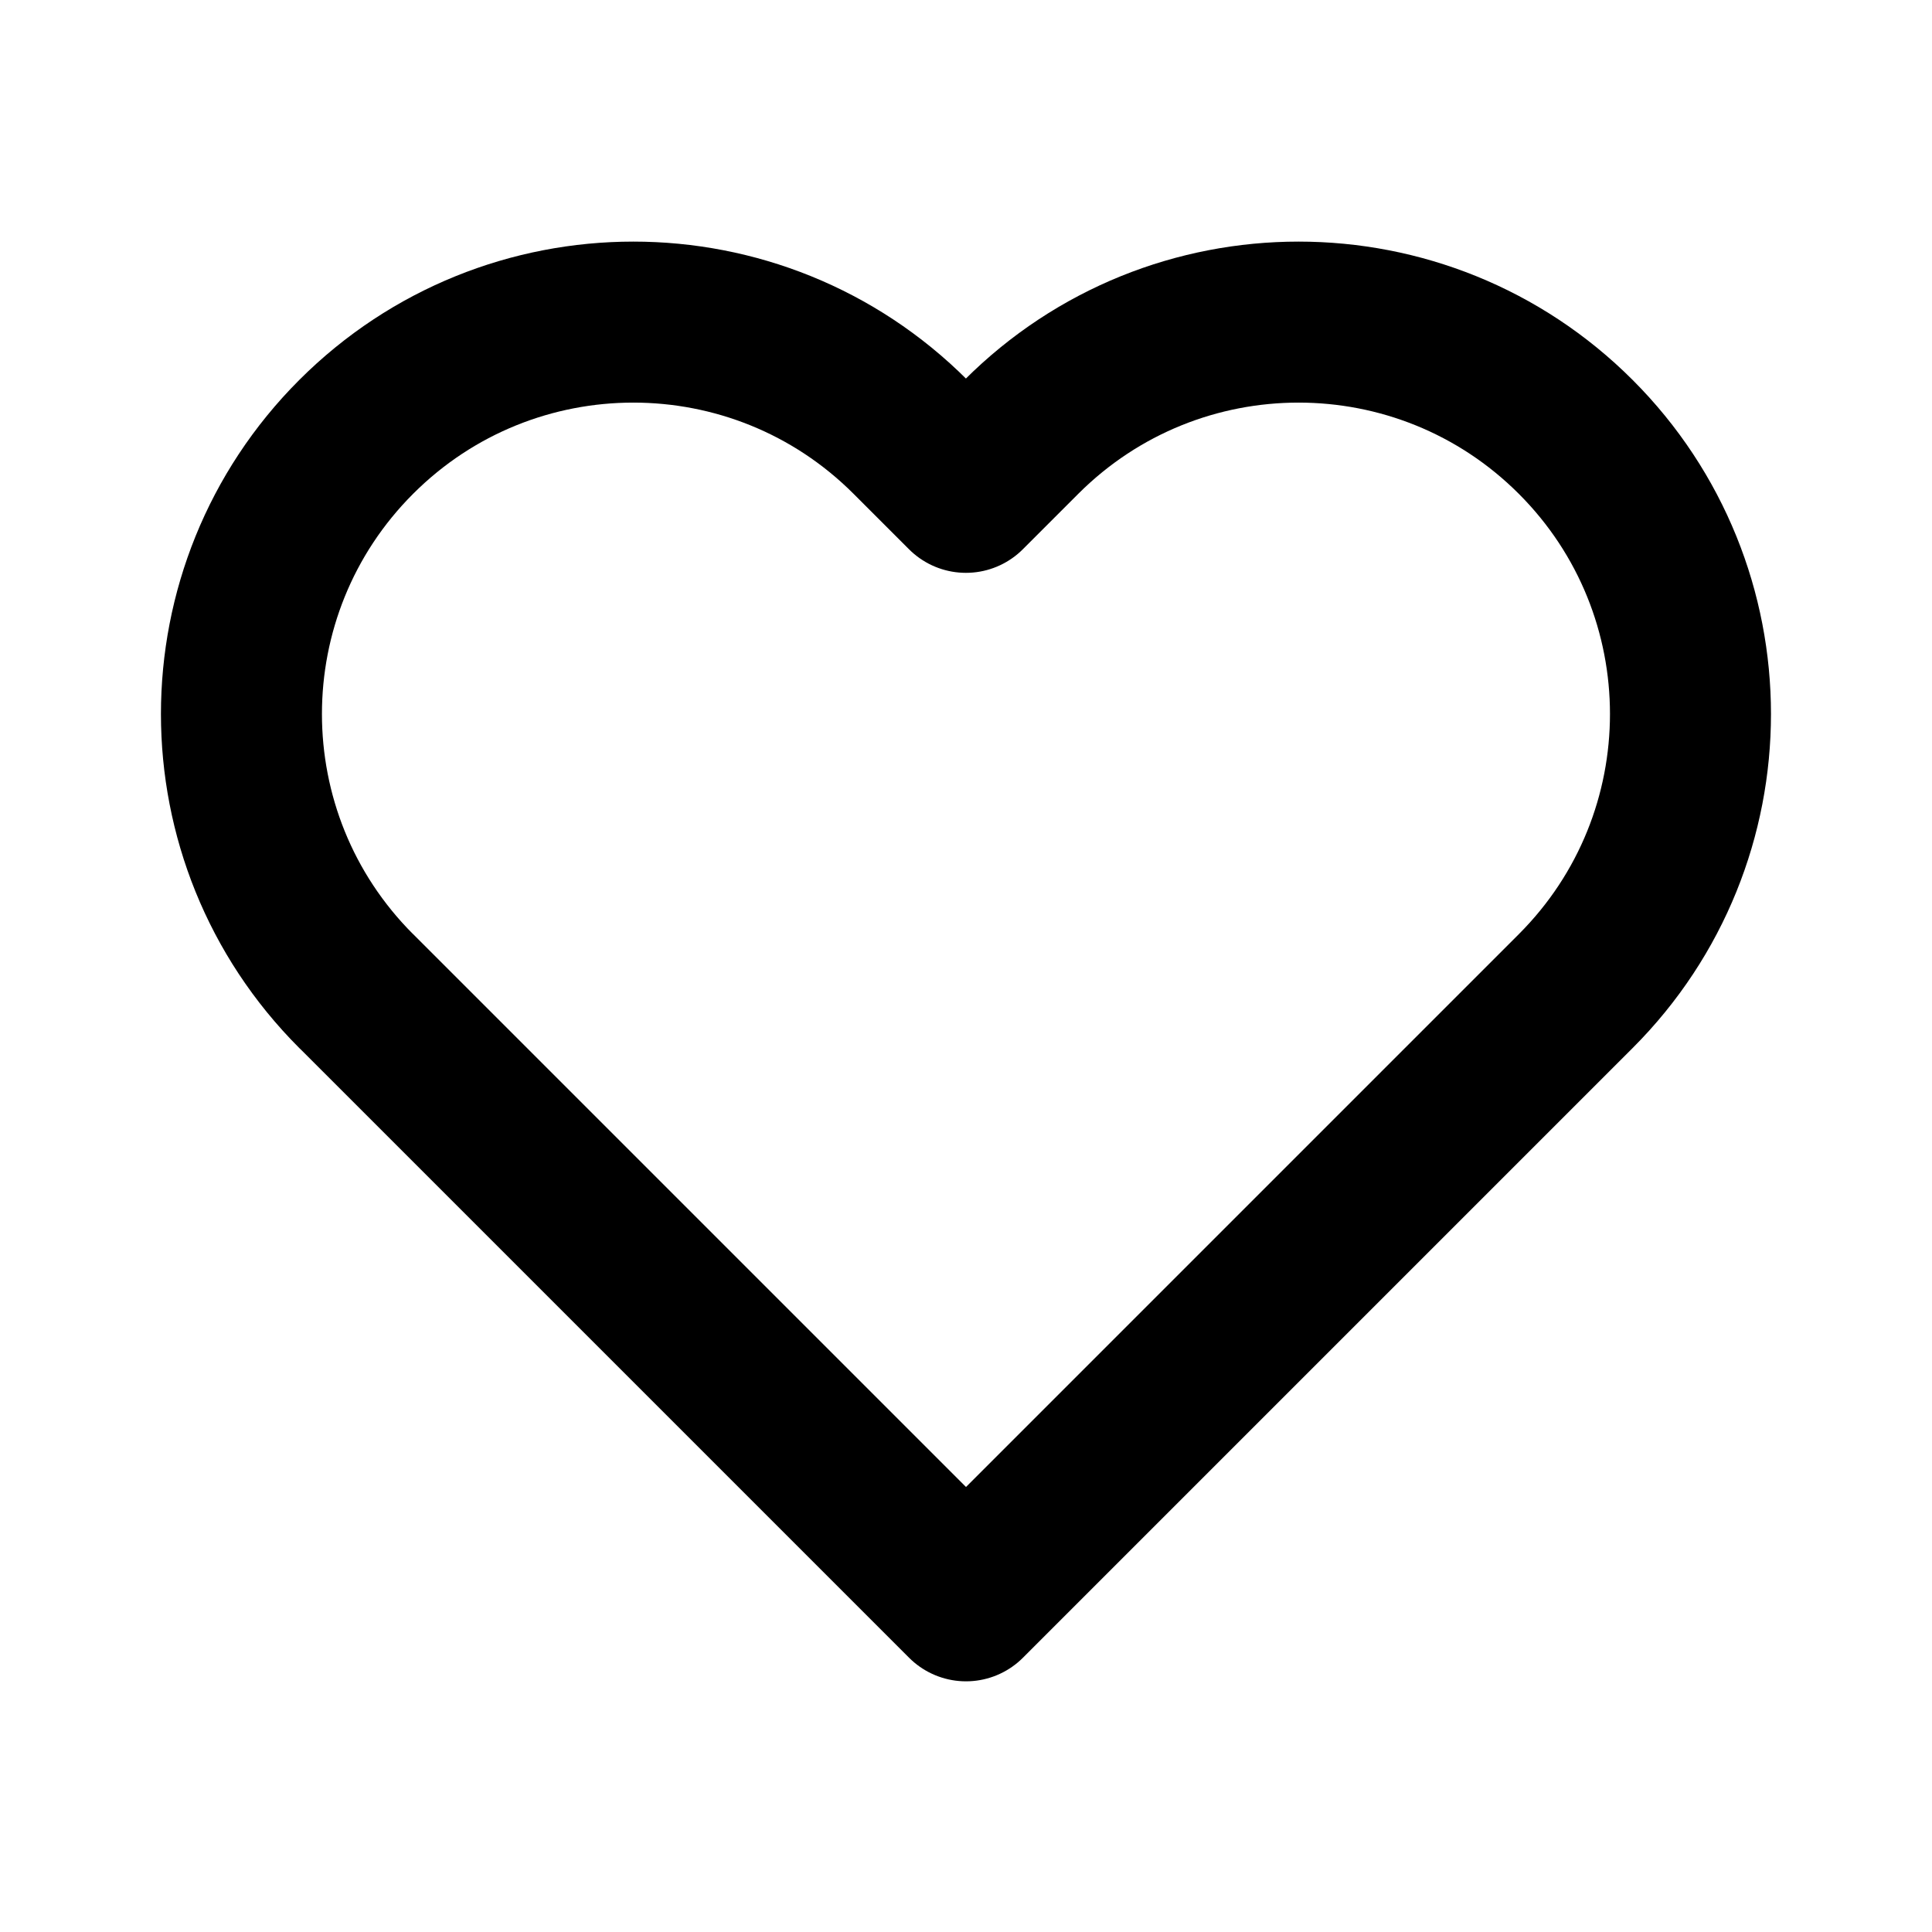 <svg fill="none" height="800" viewBox="0 0 24 24" width="800" xmlns="http://www.w3.org/2000/svg"><path d="m4.426 12.312 7.574 7.574 7.574-7.574c1.901-1.901 1.901-4.984 0-6.885-1.901-1.901-4.984-1.901-6.886 0l-.689.689-.689-.689c-1.901-1.901-4.984-1.901-6.885 0s-1.901 4.984 0 6.885z" stroke="#000" stroke-linejoin="round" stroke-width="2"/></svg>